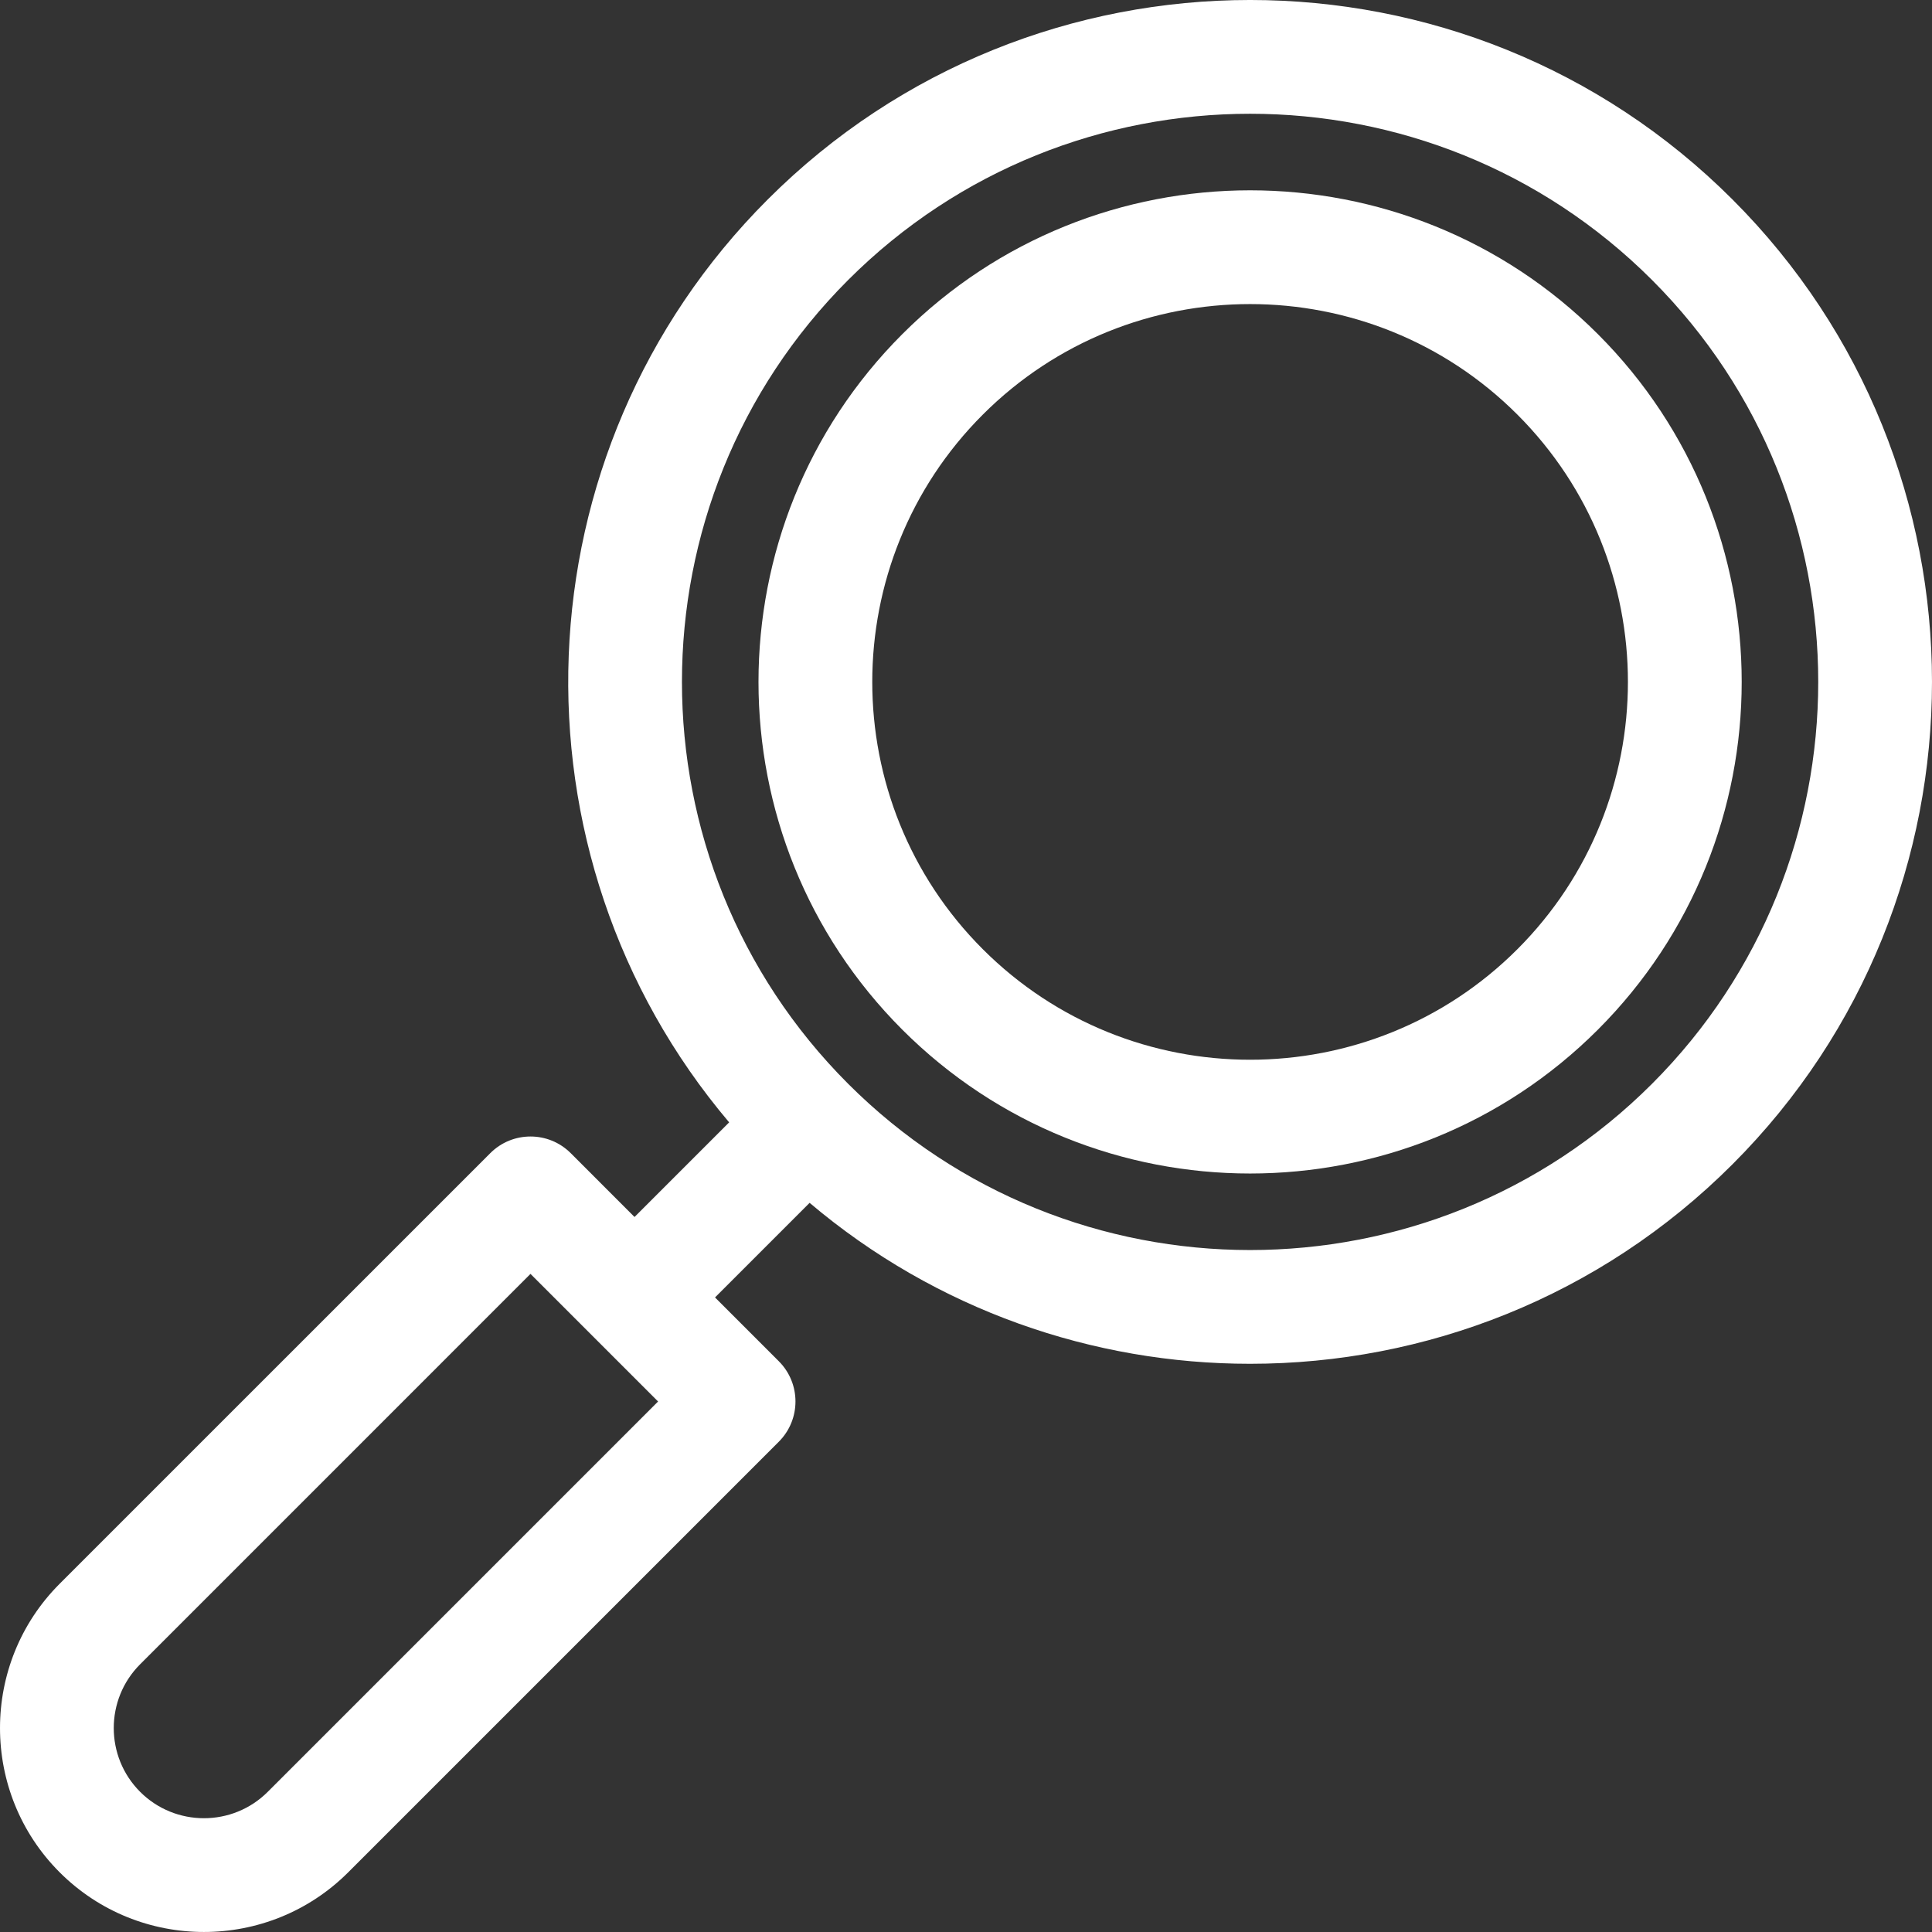 <svg xmlns="http://www.w3.org/2000/svg" width="110" height="110" viewBox="0 0 110 110" fill="none"><rect x="0" y="0" width="110" height="110" fill="#333333" stroke="none"/><path d="M98.641 11.358C83.497 -3.786 58.854 -3.787 43.71 11.358C29.336 25.732 28.606 48.658 41.515 63.903L36.128 69.29L32.496 65.657C31.23 64.391 29.179 64.391 27.914 65.657L3.397 90.173C-1.132 94.703 -1.132 102.073 3.397 106.602C5.661 108.866 8.636 109.999 11.611 109.999C14.586 109.999 17.561 108.866 19.826 106.602L44.342 82.086C45.607 80.82 45.607 78.769 44.342 77.503L40.71 73.871L46.096 68.485C53.31 74.593 62.242 77.649 71.175 77.649C81.122 77.649 91.069 73.863 98.641 66.29C113.786 51.146 113.786 26.503 98.641 11.358ZM15.244 102.02C13.241 104.022 9.982 104.022 7.979 102.02C5.976 100.017 5.976 96.758 7.979 94.756L30.204 72.53L37.468 79.795L15.244 102.02ZM94.059 61.708C87.749 68.018 79.464 71.172 71.175 71.172C62.889 71.171 54.6 68.017 48.291 61.708C35.673 49.09 35.673 28.559 48.291 15.941C60.91 3.323 81.44 3.323 94.059 15.941C106.677 28.559 106.677 49.09 94.059 61.708Z" fill="white"></path><path d="M90.976 19.024C80.058 8.106 62.293 8.106 51.374 19.024C40.456 29.942 40.456 47.707 51.374 58.626C56.834 64.085 64.004 66.815 71.175 66.815C78.347 66.815 85.517 64.085 90.976 58.626C101.895 47.707 101.895 29.942 90.976 19.024ZM86.394 54.044C78.002 62.435 64.349 62.435 55.957 54.044C47.565 45.652 47.565 31.998 55.957 23.606C60.153 19.41 65.664 17.313 71.175 17.313C76.686 17.313 82.198 19.41 86.394 23.606C94.785 31.998 94.785 45.652 86.394 54.044Z" fill="white"></path></svg>